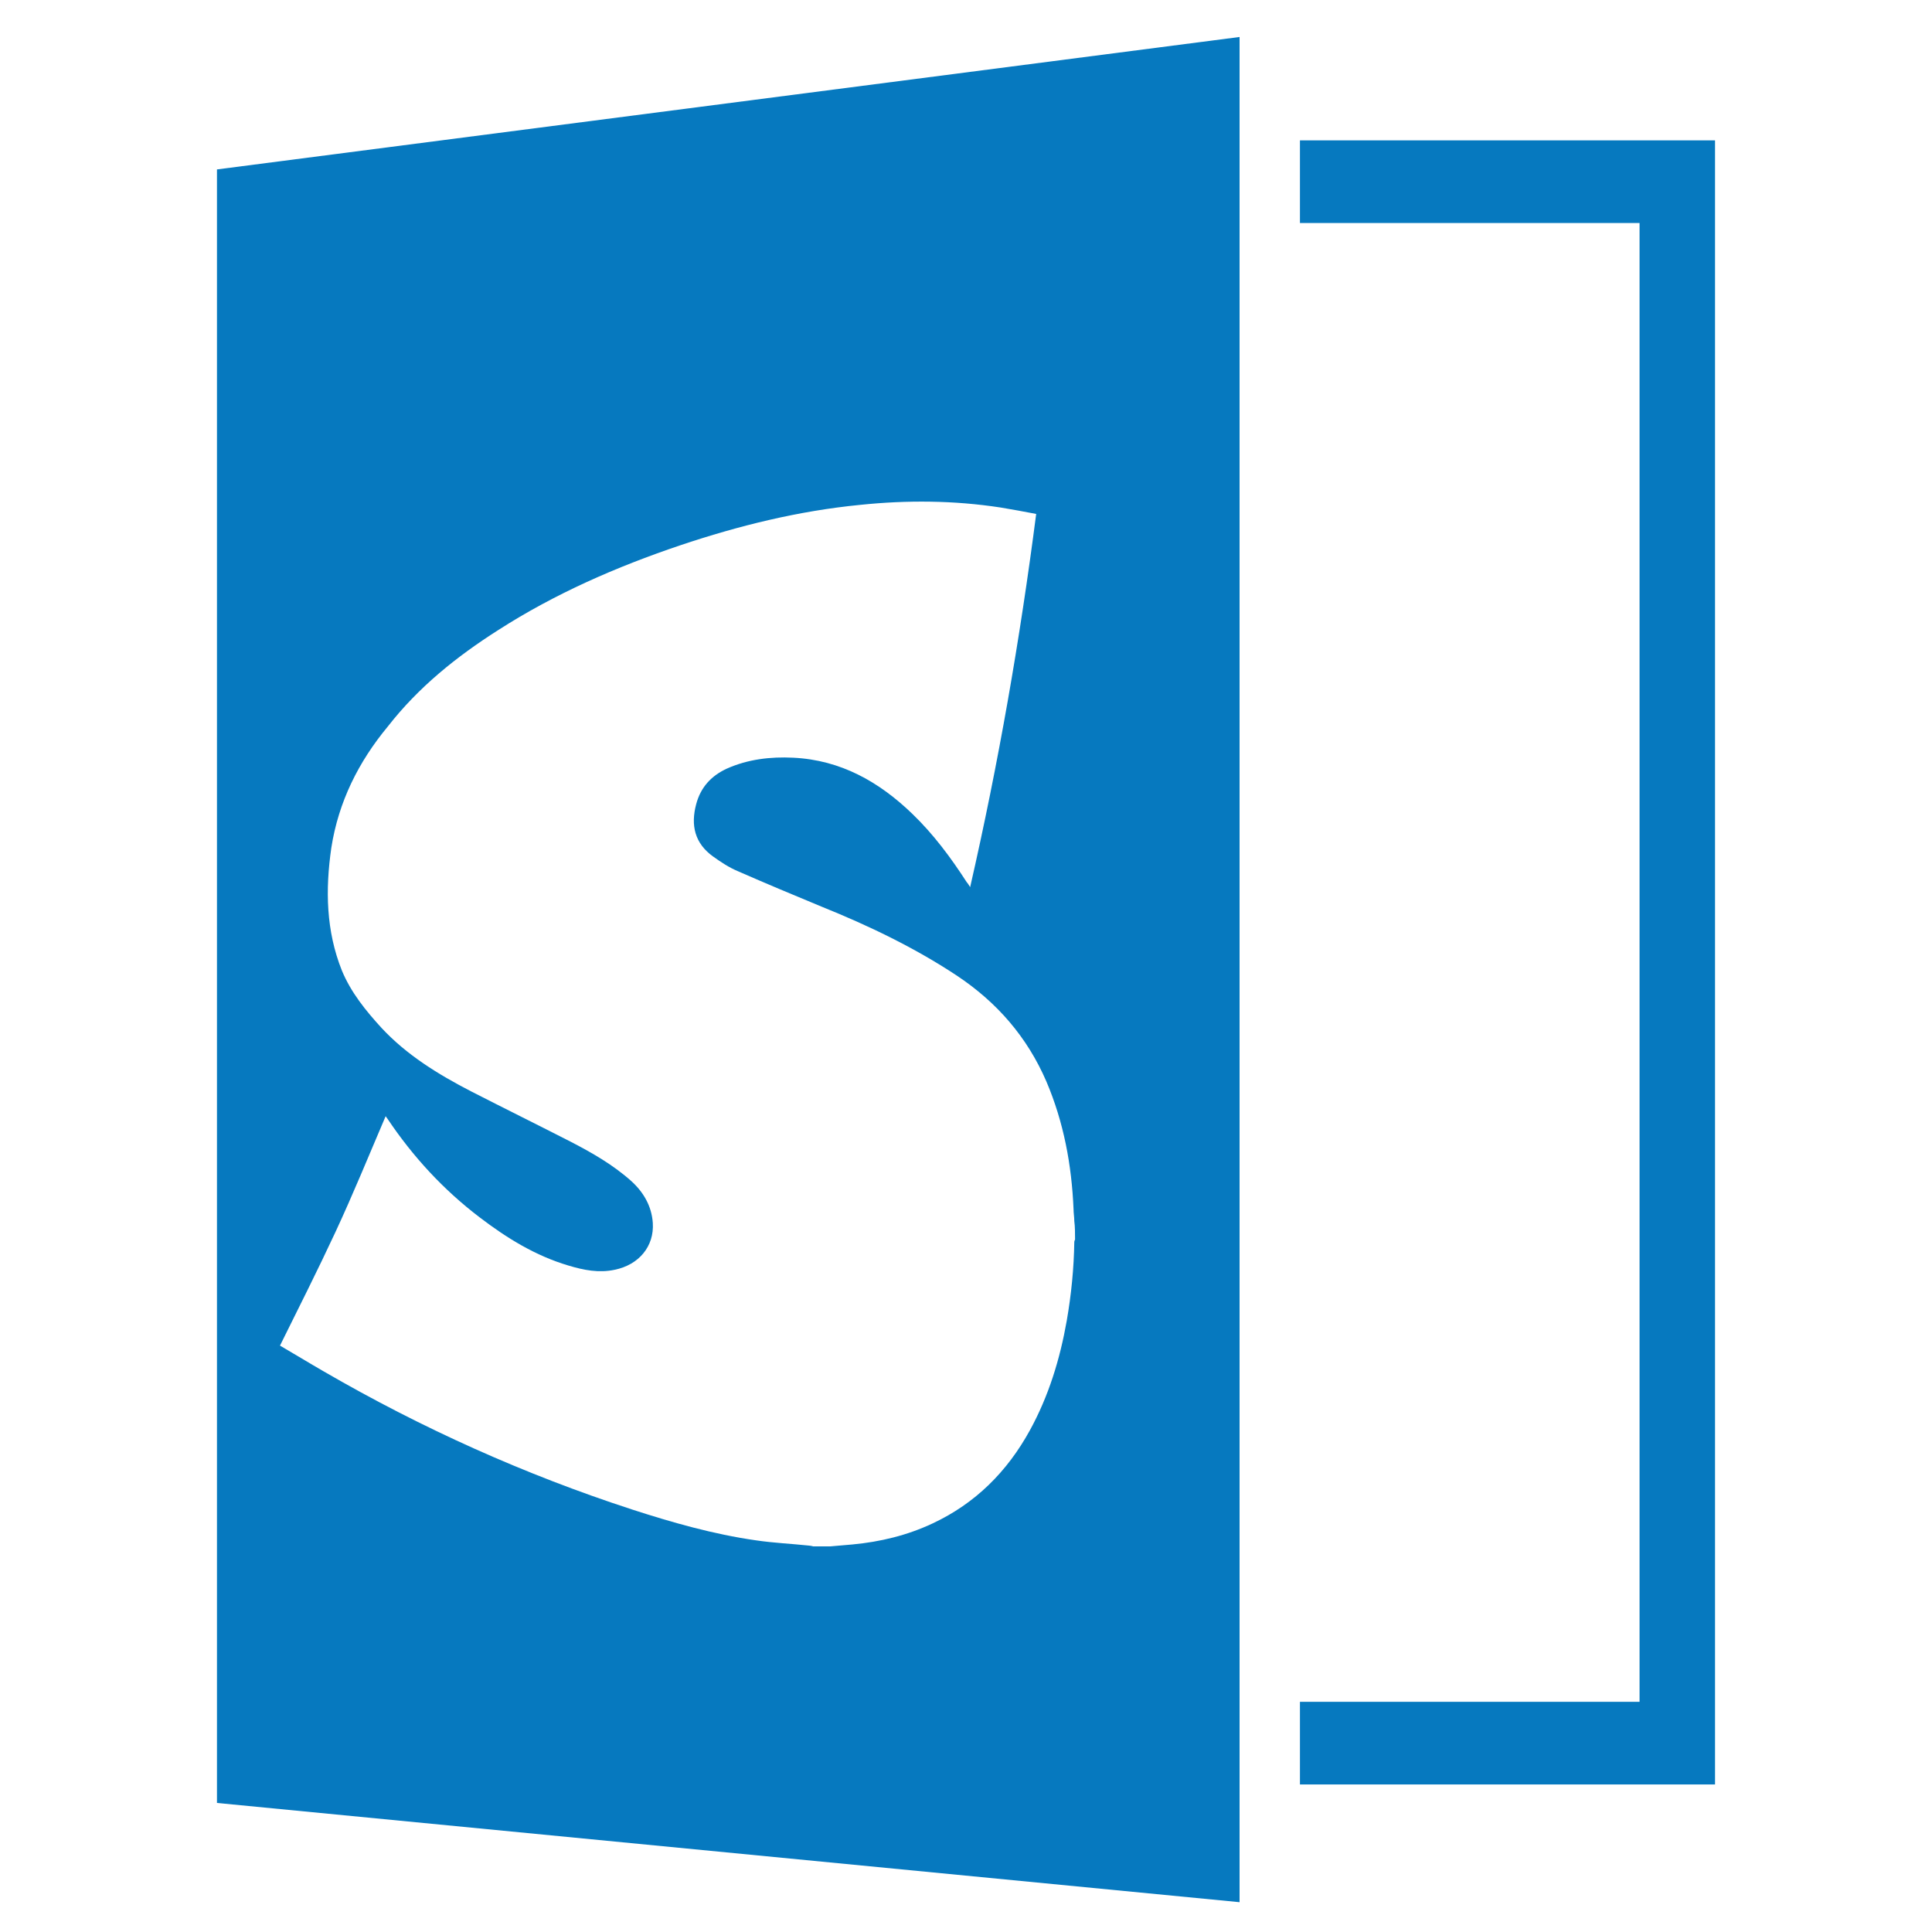 <?xml version="1.0" encoding="utf-8"?>
<!-- Generator: Adobe Illustrator 27.2.0, SVG Export Plug-In . SVG Version: 6.00 Build 0)  -->
<svg version="1.1" xmlns="http://www.w3.org/2000/svg" xmlns:xlink="http://www.w3.org/1999/xlink" x="0px" y="0px"
	 viewBox="0 0 512 512" style="enable-background:new 0 0 512 512;" xml:space="preserve">
<style type="text/css">
	.st0{fill:#FCE034;}
	.st1{fill:#0679BF;}
</style>
	<polygon class="st1" points="434.5,37.2 344.5,37.2 344.5,59.1 434.5,59.1 434.5,451 344.5,451 344.5,472.9 434.5,472.9 
		454.5,472.9 454.5,451 454.5,59.1 454.5,37.2 	"/>
	<path class="st1" d="M57.5,44.9v432.9l271,26.3V9.8L57.5,44.9z M284.9,328.5c-0.1,0.2-0.2,0.4-0.2,0.6c-0.1,7-0.8,14-2,20.9
		c-1.8,10.2-4.8,20-9.8,29.1c-6,10.9-14.4,19.3-25.7,24.6c-6.8,3.2-13.9,4.9-21.3,5.6c-1.9,0.2-3.9,0.3-5.8,0.5c-1.5,0-3,0-4.6,0
		c-0.4-0.1-0.8-0.2-1.1-0.2c-4.7-0.5-9.4-0.7-14.1-1.4c-11.2-1.6-22.1-4.7-32.9-8.2c-28.5-9.3-55.6-21.5-81.5-36.5
		c-4-2.3-7.9-4.7-11.7-6.9c5-10.1,10-20,14.7-30.1c4.7-10.1,8.9-20.4,13.3-30.7c0.1,0.2,0.3,0.4,0.5,0.7c6.7,10,14.8,18.8,24.4,26.1
		c7.2,5.5,14.8,10.2,23.6,12.8c4,1.2,8,2,12.2,1.1c6.4-1.3,10.5-6.2,10.1-12.4c-0.3-4.5-2.5-8.2-5.7-11.1c-4.8-4.3-10.4-7.5-16-10.4
		c-8.8-4.5-17.7-8.9-26.5-13.4c-8.7-4.5-17-9.6-23.7-16.8c-4.2-4.6-8.1-9.4-10.5-15.2c-4.2-10.5-4.4-21.4-2.8-32.5
		c1.9-12.2,7.2-22.8,15-32.2C110.9,182.1,121,174,132,167c15.1-9.7,31.4-16.8,48.3-22.5c15.5-5.2,31.3-9.1,47.6-10.7
		c12.5-1.3,24.9-1.2,37.3,0.7c3.1,0.5,6.2,1.1,9.4,1.7c-4.3,33.3-10,66.1-17.5,98.9c-0.4-0.6-0.6-1-0.9-1.3
		c-4.2-6.5-8.8-12.7-14.4-18.1c-8.8-8.5-19-14.3-31.6-14.9c-6-0.3-12,0.4-17.6,2.9c-4.1,1.9-6.9,4.9-8.1,9.4
		c-1.5,5.6-0.4,10.4,4.5,13.9c2.1,1.5,4.2,2.9,6.6,3.9c7.3,3.2,14.7,6.3,22.2,9.4c12.4,5,24.5,10.8,35.7,18.2
		c10.7,7.1,18.7,16.3,23.8,28.1c4.6,10.8,6.7,22.1,7.2,33.8c0,1.1,0.2,2.1,0.2,3.2C284.9,325.1,284.9,326.8,284.9,328.5z"/>
</svg>
